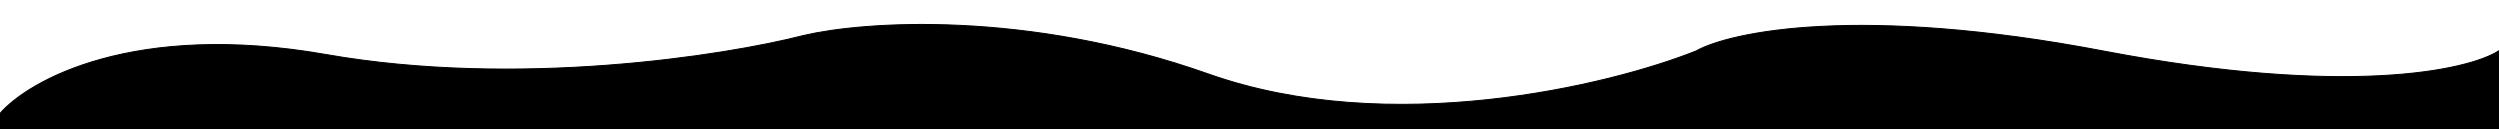 <?xml version="1.0" encoding="UTF-8"?> <svg xmlns="http://www.w3.org/2000/svg" width="2500" height="129" viewBox="0 0 2500 129" fill="none"> <g clip-path="url(#clip0_11_646)"> <path d="M326 54.5C134.4 20.9 28.5 80.167 -0.5 114V201.5H2498.5V51C2468.17 70.333 2346.7 97.4 2103.5 51C1860.3 4.6 1730.5 31.667 1696 51C1609.33 85.5 1390.5 138.4 1208.5 74C1026.5 9.6 862.667 21.5 803.5 35.5C724.167 55.833 517.6 88.1 326 54.5Z" fill="black" stroke="black"></path> </g> <defs> <clipPath id="clip0_11_646"> <rect width="2500" height="129" fill="white"></rect> </clipPath> </defs> </svg> 